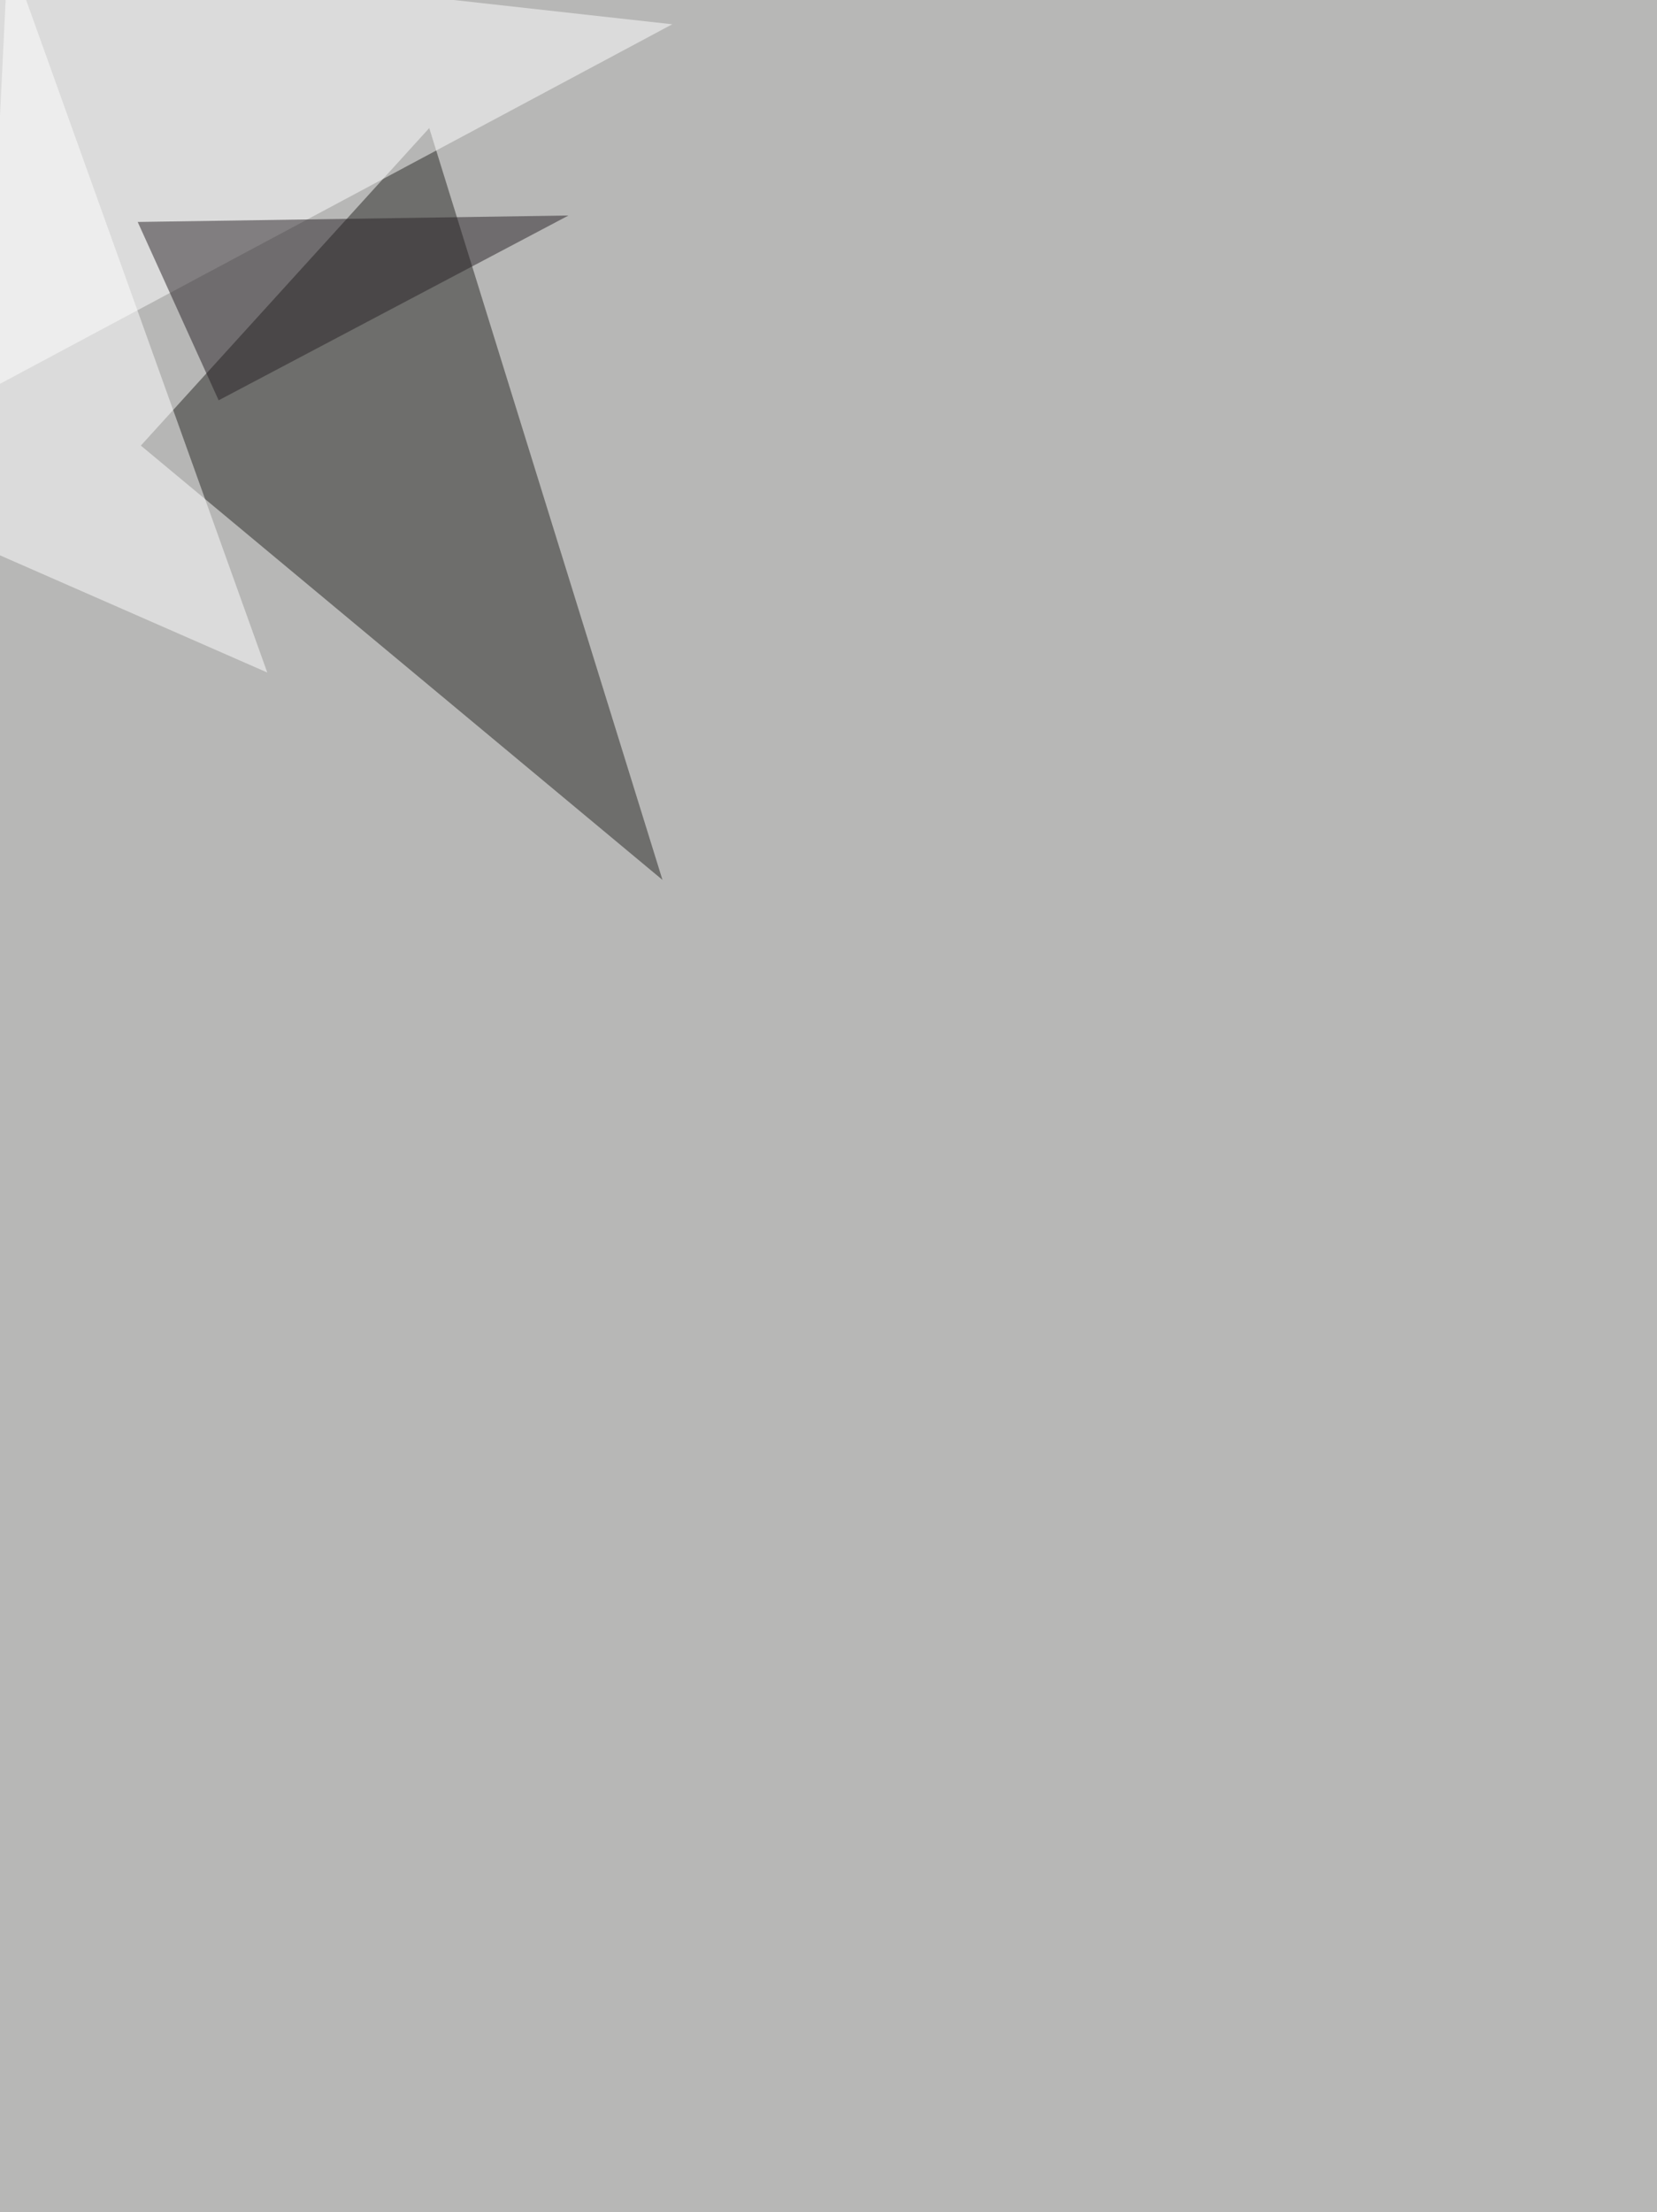 <svg xmlns="http://www.w3.org/2000/svg" width="2000" height="2669"><filter id="a"><feGaussianBlur stdDeviation="55"/></filter><rect width="100%" height="100%" fill="#b7b7b6"/><g filter="url(#a)"><g fill-opacity=".5"><path fill="#262723" d="M170 537.6l629.6 524-281.5-907.1z"/><path fill="#fff" d="M2-60.6l-39.1 543.5L811.4 29.3z"/><path fill="#fff" d="M-25.4 658.9l348 152.5L9.8-60.6z"/><path fill="#282327" d="M166.2 267.8L263.9 483l422.3-223z"/></g></g></svg>
